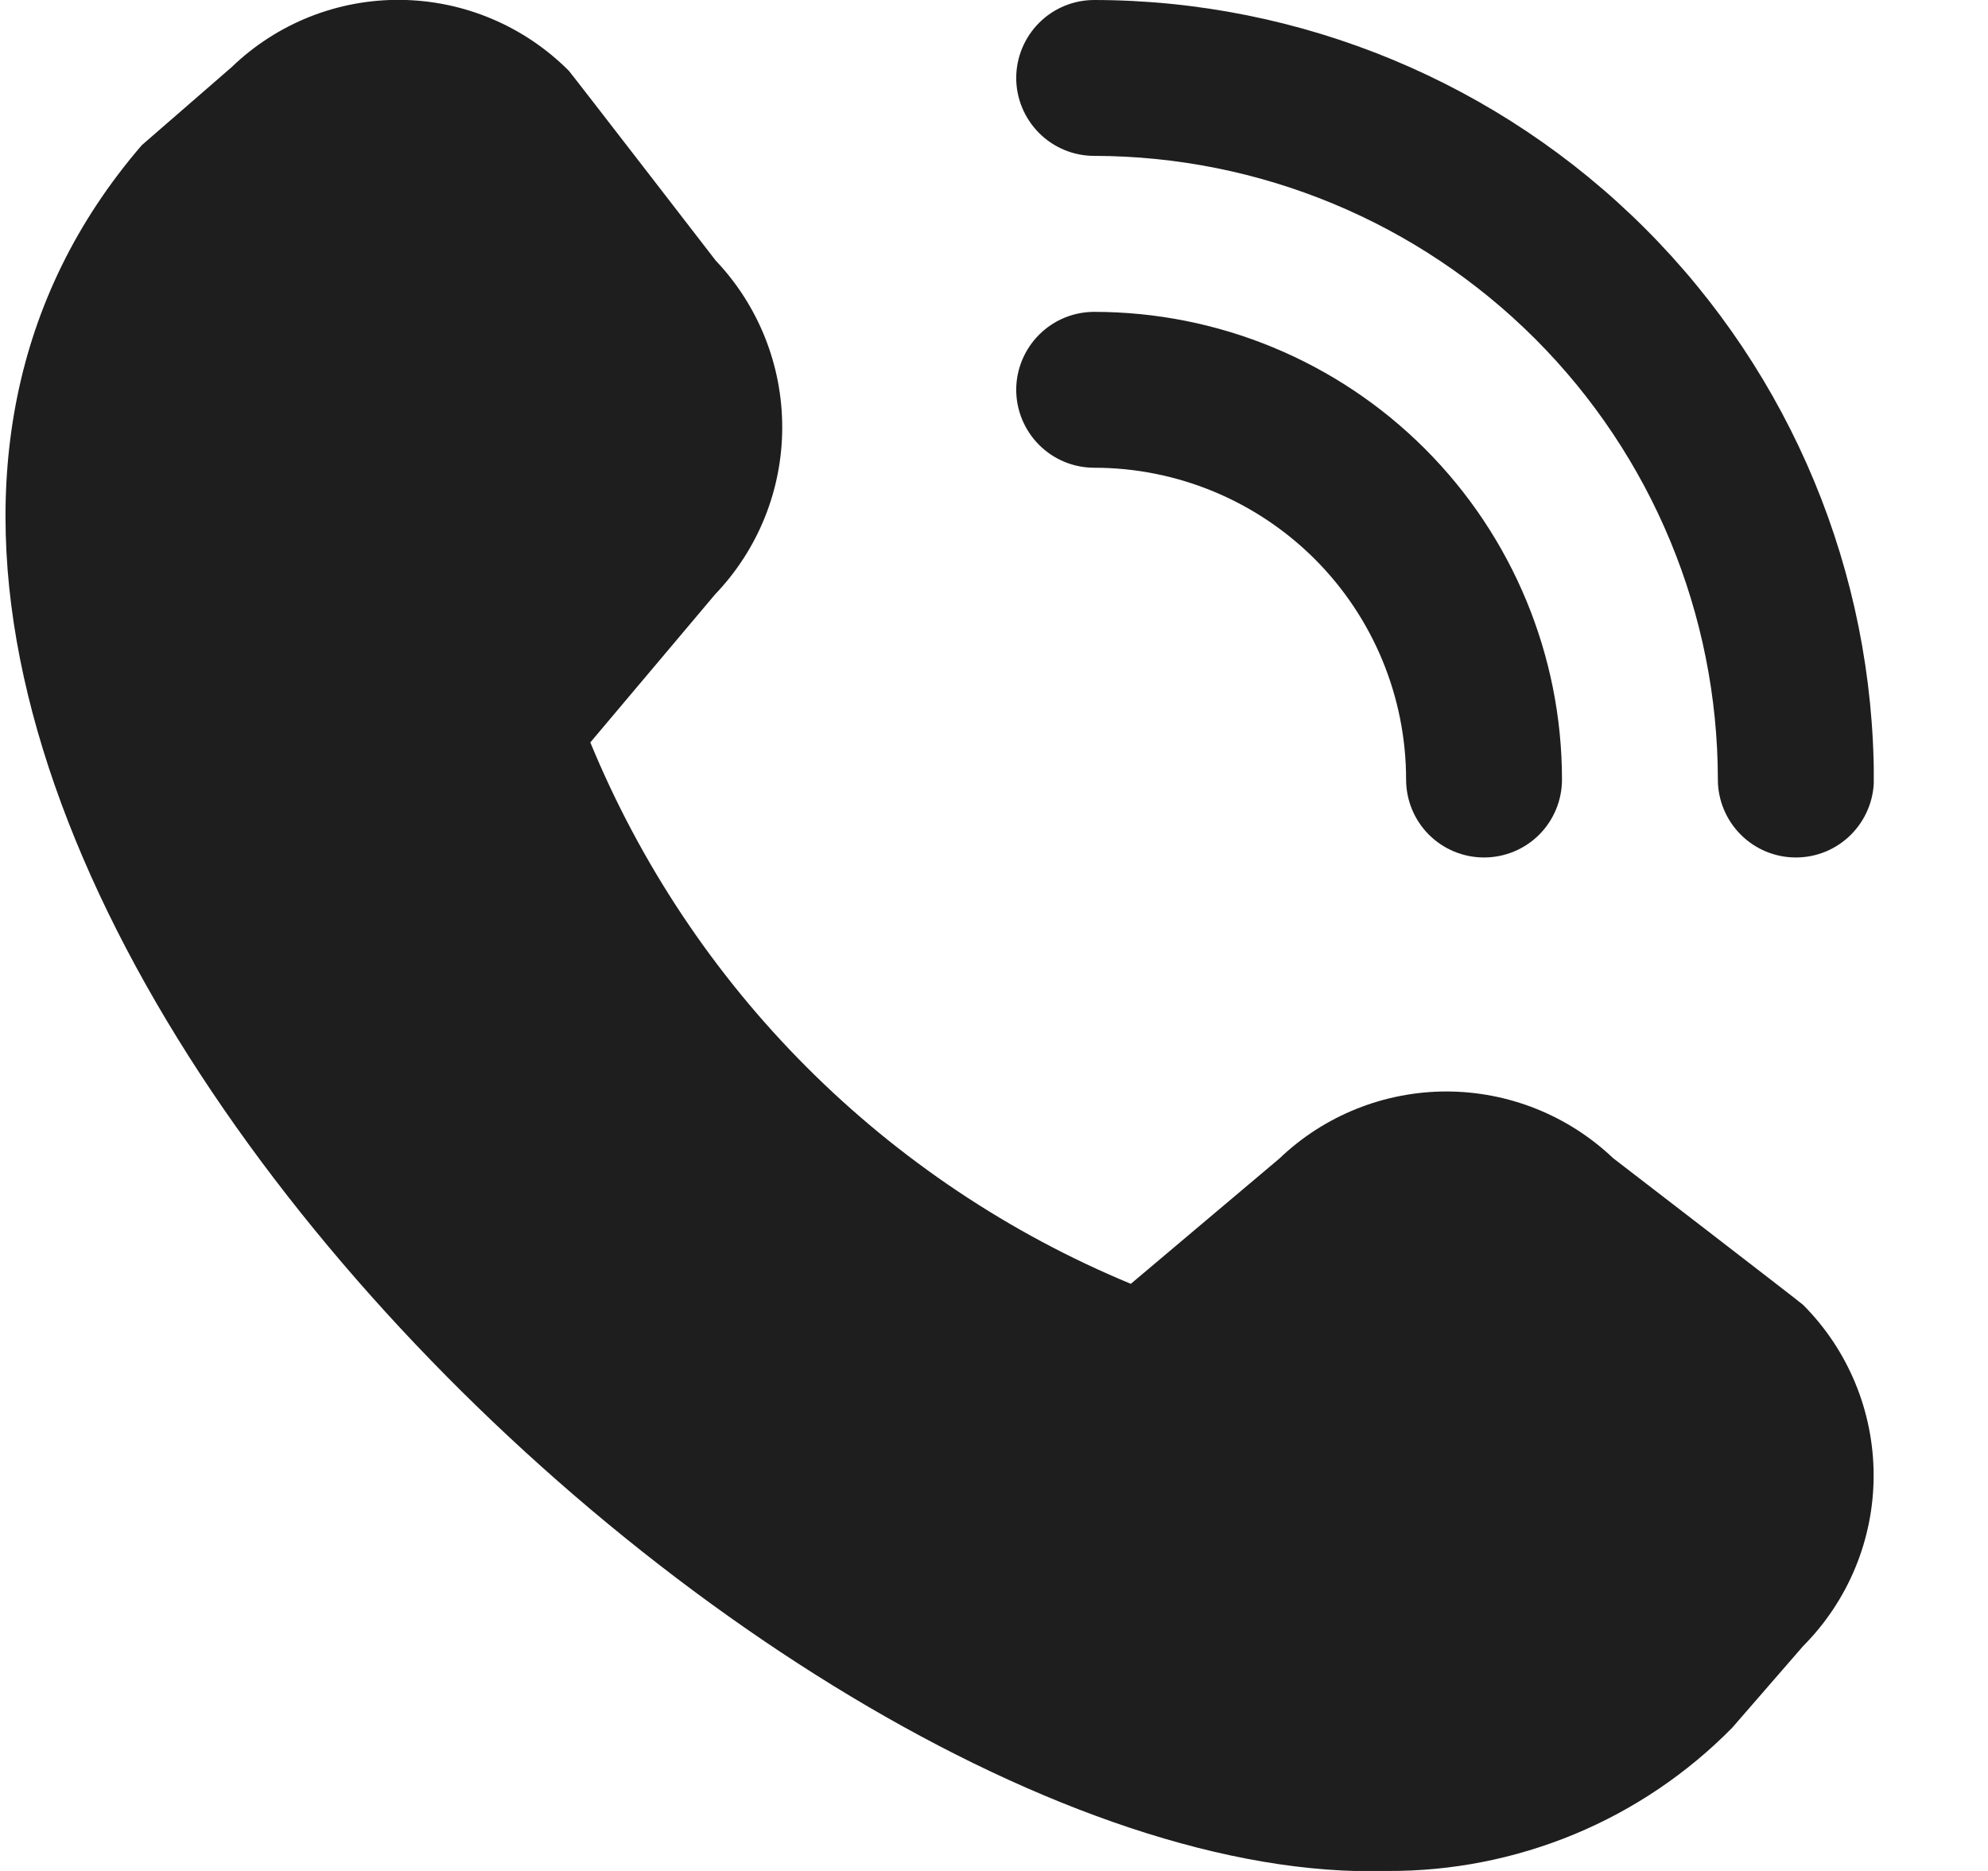 <svg width="17" height="16" viewBox="0 0 17 16" fill="none" xmlns="http://www.w3.org/2000/svg">
<g clip-path="url(#clip0_2345_34)">
<path d="M15.357 7.333C15.18 7.333 15.011 7.263 14.886 7.138C14.761 7.013 14.69 6.843 14.69 6.667C14.689 5.253 14.127 3.897 13.127 2.897C12.127 1.897 10.771 1.335 9.357 1.333C9.18 1.333 9.011 1.263 8.886 1.138C8.761 1.013 8.69 0.843 8.69 0.667C8.69 0.49 8.761 0.32 8.886 0.195C9.011 0.07 9.18 1.34424e-05 9.357 1.34424e-05C11.124 0.002 12.819 0.705 14.069 1.955C15.319 3.205 16.022 4.899 16.024 6.667C16.024 6.843 15.953 7.013 15.828 7.138C15.703 7.263 15.534 7.333 15.357 7.333ZM13.357 6.667C13.357 5.606 12.935 4.588 12.185 3.838C11.435 3.088 10.418 2.667 9.357 2.667C9.18 2.667 9.011 2.737 8.886 2.862C8.761 2.987 8.69 3.157 8.69 3.333C8.69 3.51 8.761 3.68 8.886 3.805C9.011 3.93 9.18 4 9.357 4C10.064 4 10.742 4.281 11.243 4.781C11.743 5.281 12.024 5.959 12.024 6.667C12.024 6.843 12.094 7.013 12.219 7.138C12.344 7.263 12.514 7.333 12.69 7.333C12.867 7.333 13.037 7.263 13.162 7.138C13.287 7.013 13.357 6.843 13.357 6.667ZM14.812 14.776L15.419 14.077C15.805 13.689 16.022 13.165 16.022 12.618C16.022 12.071 15.805 11.546 15.419 11.159C15.398 11.138 13.794 9.904 13.794 9.904C13.409 9.538 12.898 9.334 12.367 9.334C11.835 9.335 11.324 9.54 10.94 9.908L9.67 10.979C8.632 10.549 7.69 9.919 6.897 9.125C6.104 8.331 5.476 7.387 5.048 6.349L6.115 5.083C6.483 4.699 6.689 4.188 6.689 3.656C6.69 3.125 6.486 2.613 6.12 2.228C6.12 2.228 4.884 0.626 4.864 0.605C4.483 0.223 3.968 0.005 3.428 -0.001C2.888 -0.007 2.368 0.2 1.98 0.575L1.213 1.241C-3.316 6.496 6.437 16.174 11.865 16C12.413 16.003 12.956 15.896 13.463 15.686C13.969 15.476 14.428 15.166 14.812 14.776Z" fill="#1E1E1E"/>
</g>
<defs>
<clipPath id="clip0_2345_34">
<rect width="16" height="16" fill="white" transform="translate(0.023)"/>
</clipPath>
</defs>
</svg>
